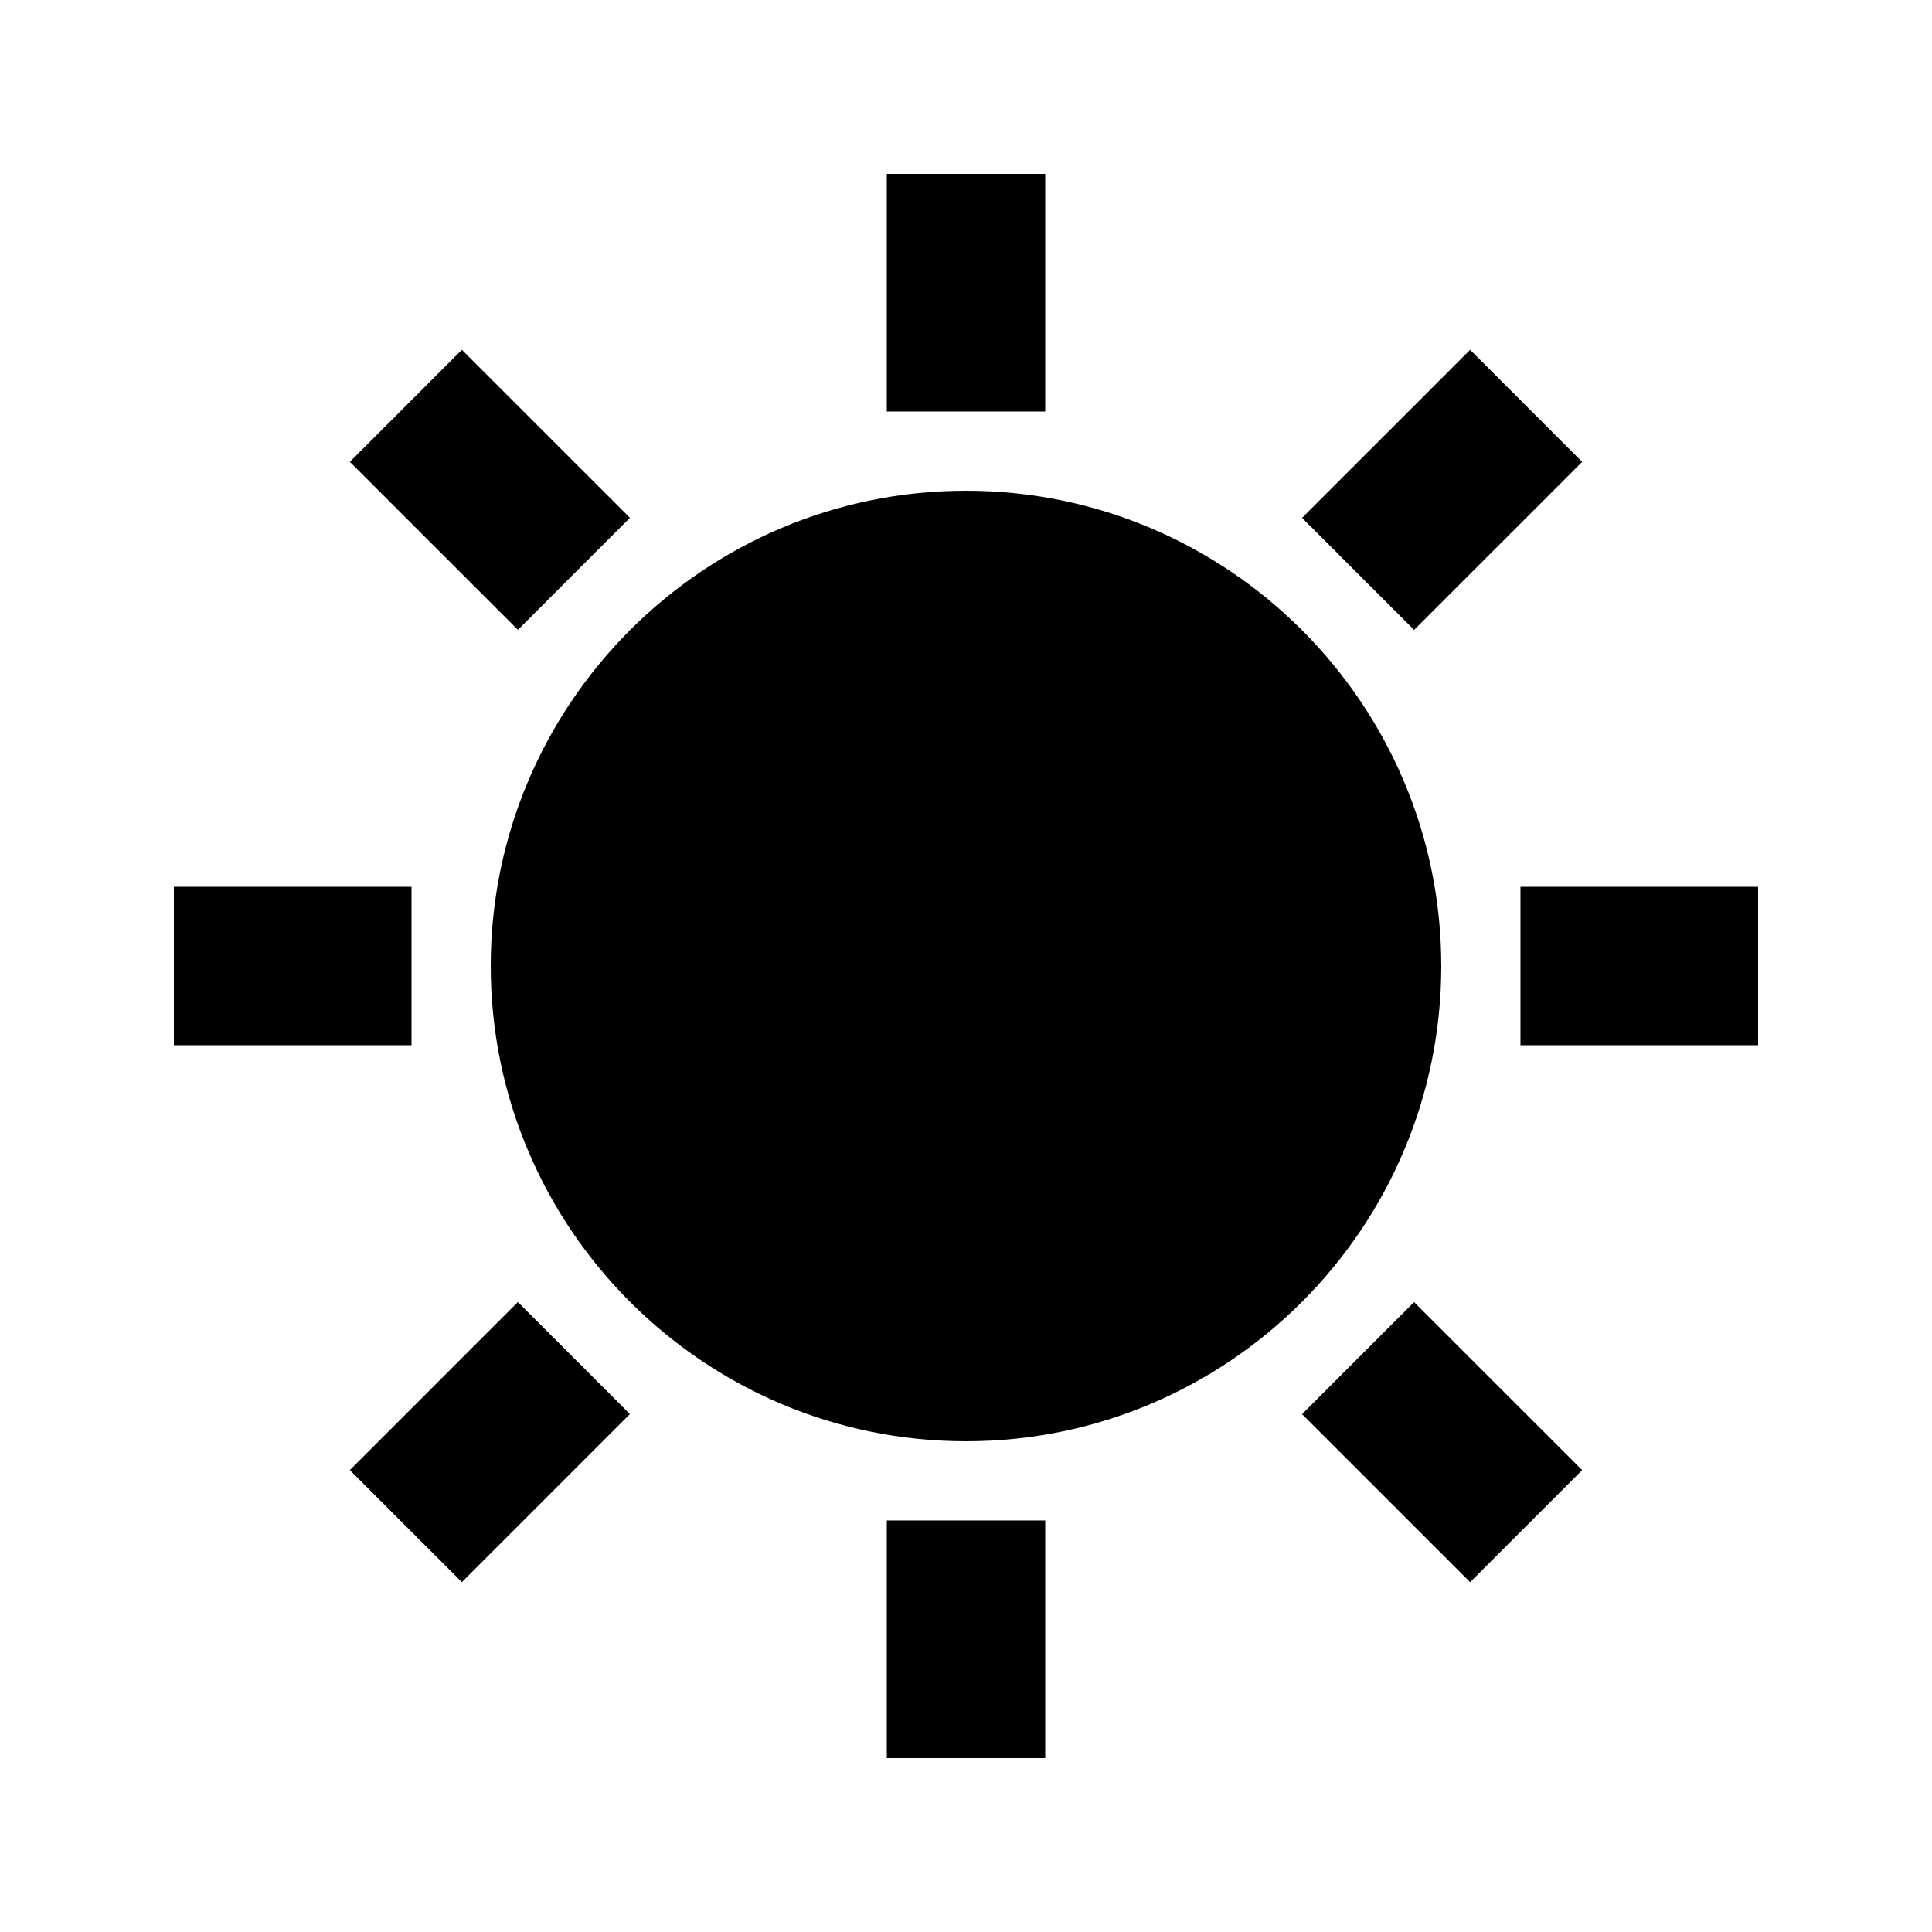 <?xml version="1.0" encoding="UTF-8"?>
<!-- Uploaded to: ICON Repo, www.svgrepo.com, Generator: ICON Repo Mixer Tools -->
<svg fill="#000000" width="800px" height="800px" version="1.1" viewBox="144 144 512 512" xmlns="http://www.w3.org/2000/svg">
 <g>
  <path d="m400 274.05c-69.461 0-125.95 56.488-125.95 125.95 0 69.461 56.488 125.95 125.95 125.95 69.461 0 125.95-56.488 125.95-125.95-0.004-69.465-56.492-125.95-125.95-125.95z"/>
  <path d="m379.01 190.08h41.984v62.977h-41.984z"/>
  <path d="m379.01 546.94h41.984v62.977h-41.984z"/>
  <path d="m546.94 379.01h62.977v41.984h-62.977z"/>
  <path d="m190.08 379.01h62.977v41.984h-62.977z"/>
  <path d="m533.6 236.71 29.688 29.688-44.531 44.531-29.688-29.688z"/>
  <path d="m266.4 563.28-29.688-29.688 44.531-44.531 29.688 29.688z"/>
  <path d="m533.6 563.29-44.535-44.523 29.684-29.691 44.535 44.523z"/>
  <path d="m266.4 236.7 44.535 44.523-29.684 29.691-44.535-44.523z"/>
 </g>
</svg>